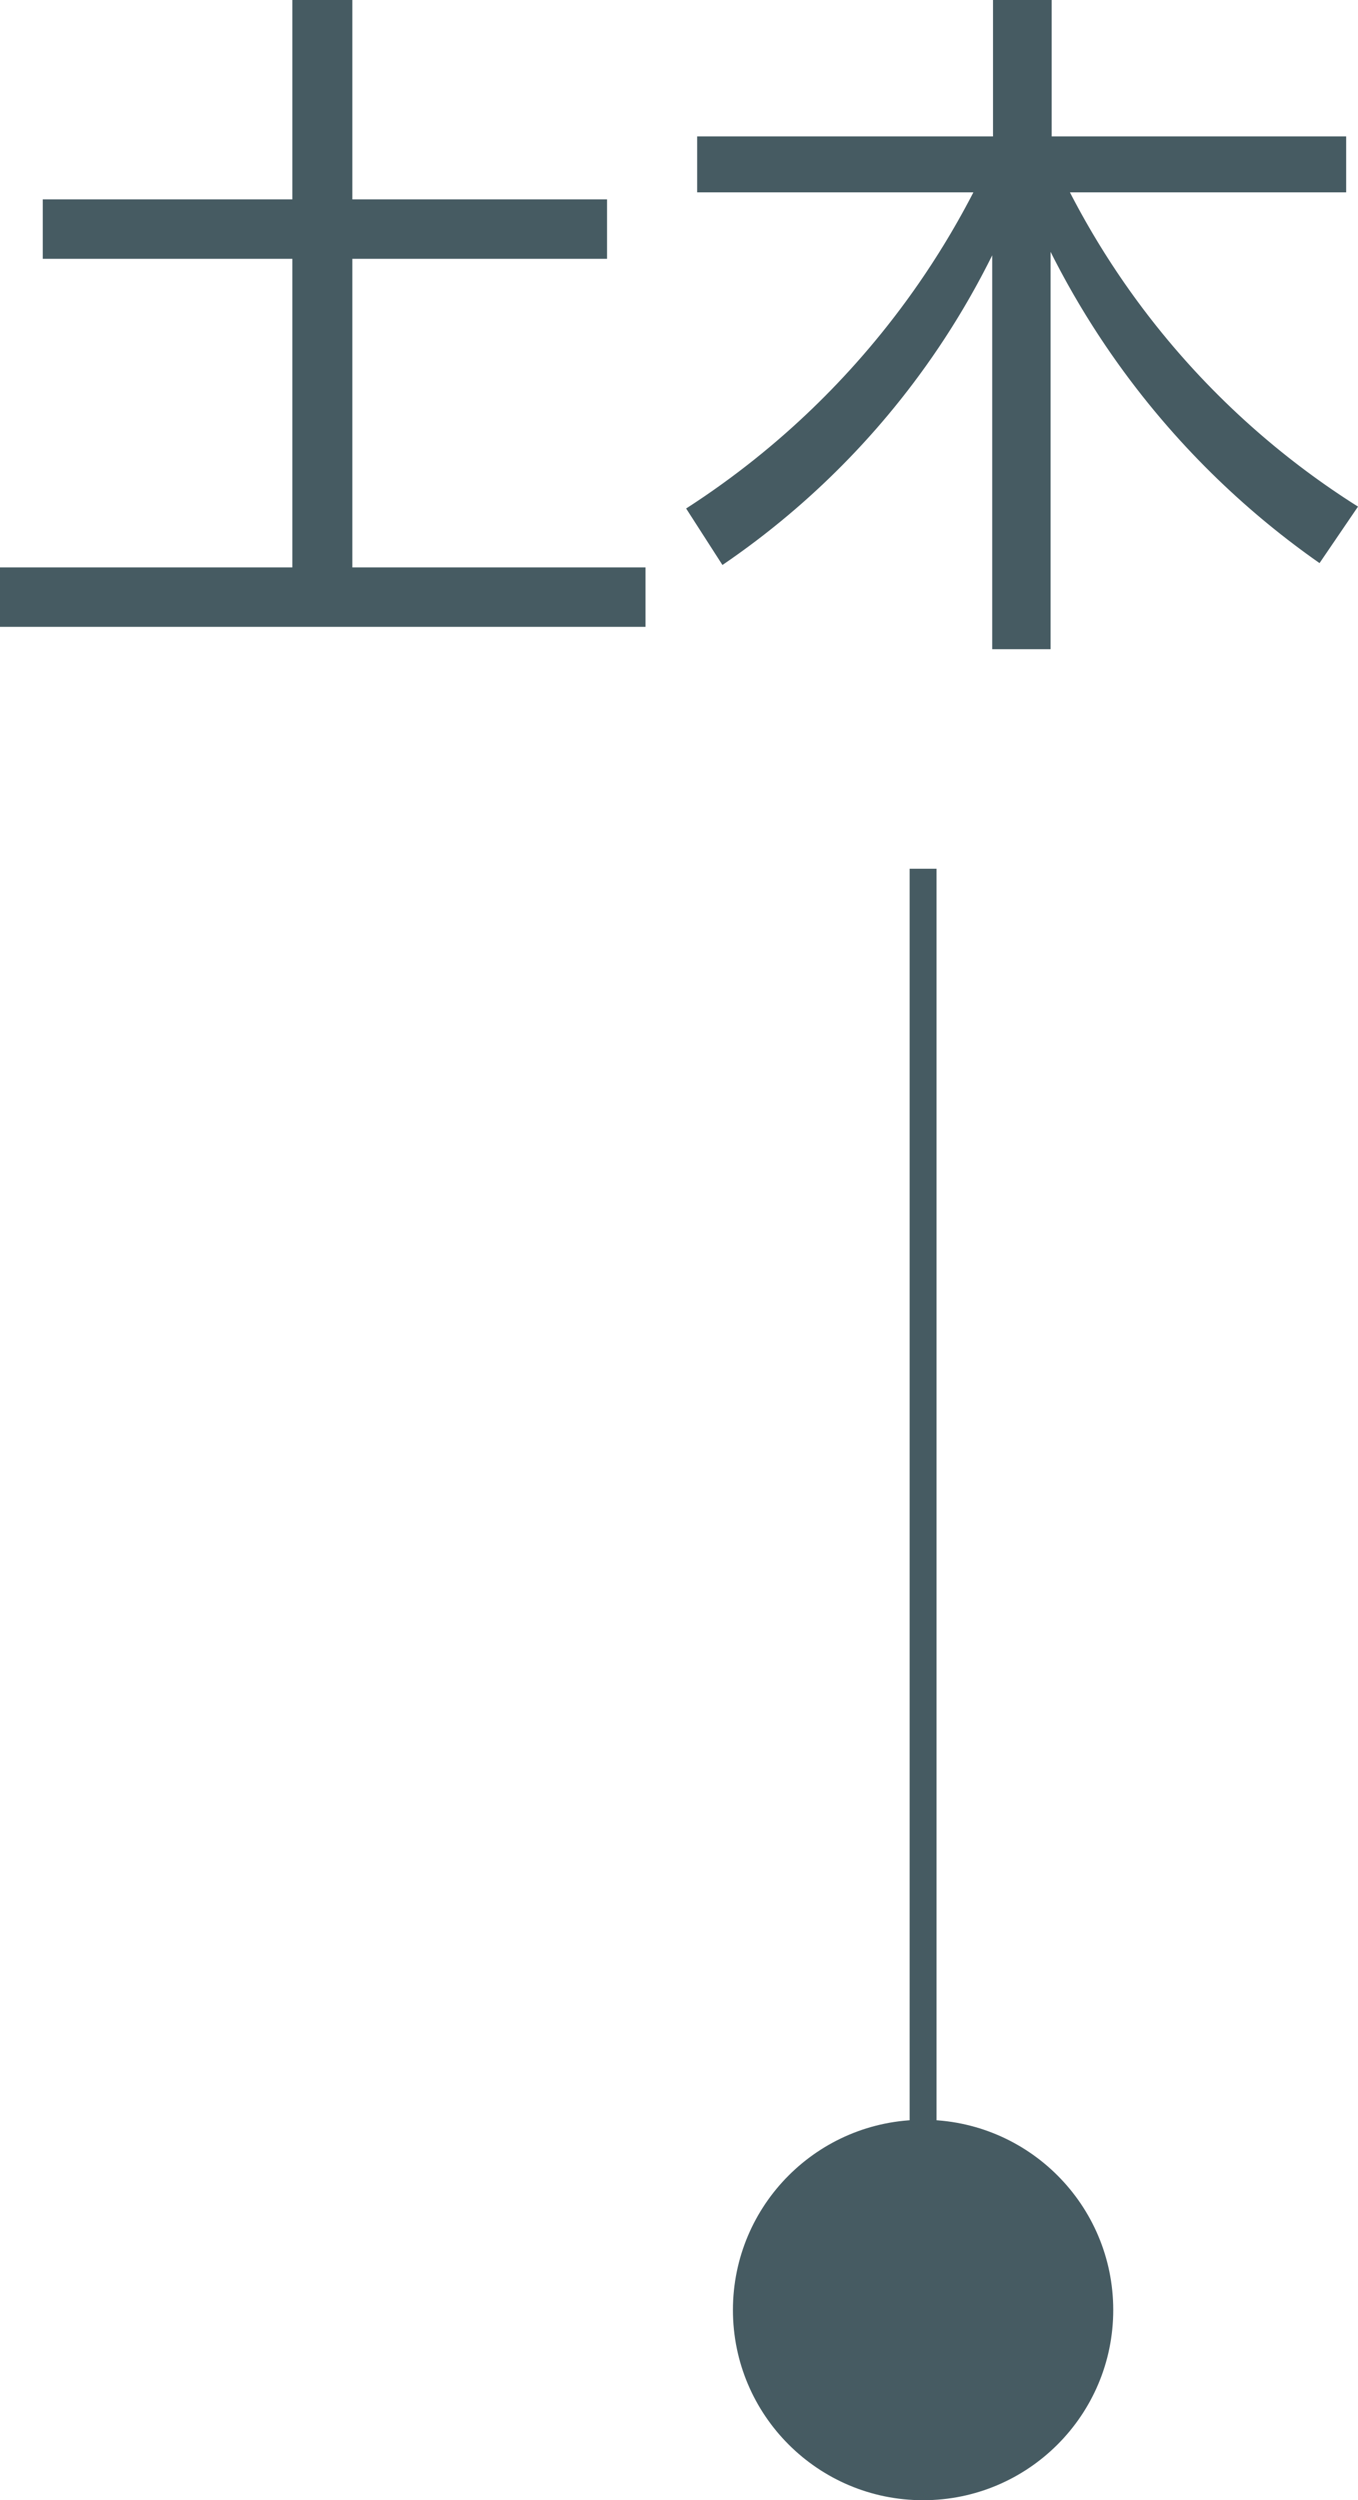<svg xmlns="http://www.w3.org/2000/svg" viewBox="0 0 50.49 92.93"><defs><style>.cls-1{fill:#465b62;}.cls-2{fill:none;stroke:#465b62;stroke-miterlimit:10;}</style></defs><g id="レイヤー_2" data-name="レイヤー 2"><g id="レイヤー_17" data-name="レイヤー 17"><path class="cls-1" d="M13.1,0V7.41h9.47V9.62H13.1V21.09H24V23.3H0V21.09H10.87V9.62H1.59V7.41h9.28V0Z"/><path class="cls-1" d="M49.06,20.93a31.19,31.19,0,0,1-10-11.57V24.13H36.89V9.49A30.07,30.07,0,0,1,26.86,21L25.51,18.9A30.74,30.74,0,0,0,36.19,7.15H25.92V5.07h11V0H39.1V5.07H50.05V7.15H39.78A30.11,30.11,0,0,0,50.49,18.83Z"/><circle class="cls-1" cx="34.32" cy="85.86" r="7.07"/><line class="cls-2" x1="34.32" y1="85.86" x2="34.32" y2="32.29"/></g></g></svg>